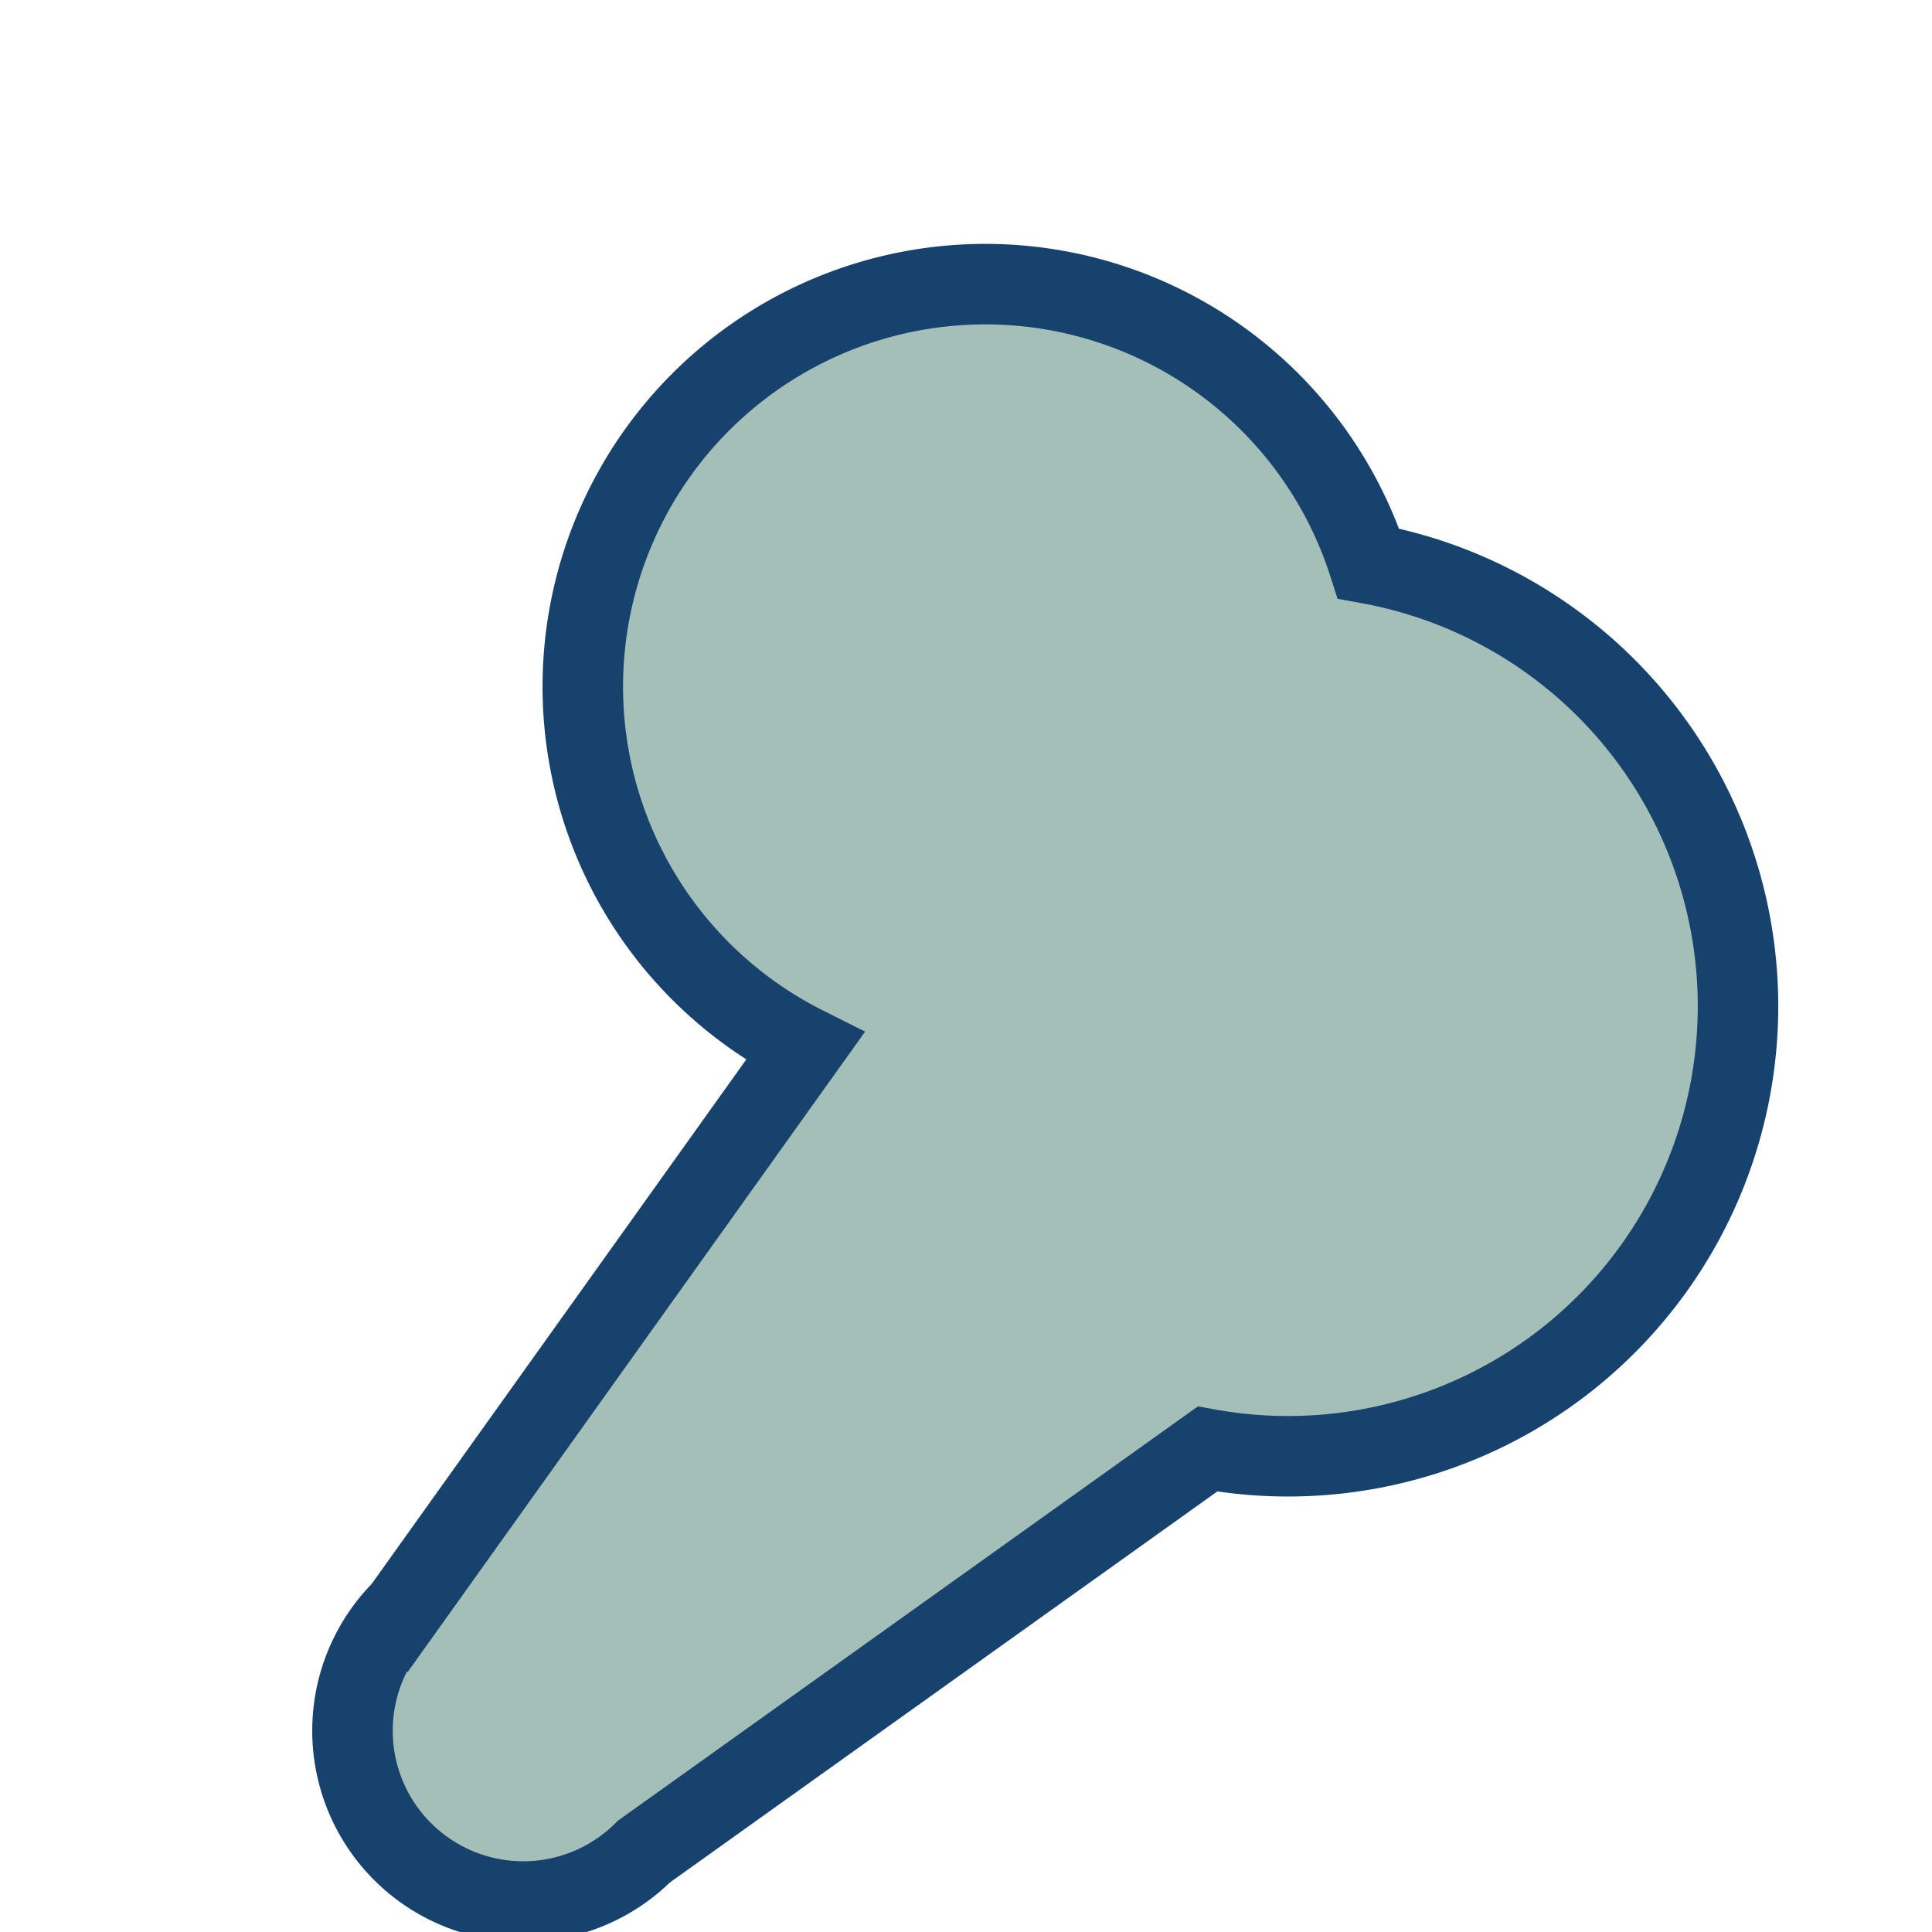 <?xml version="1.0" encoding="UTF-8"?>
<svg xmlns="http://www.w3.org/2000/svg" width="24" height="24" viewBox="0 0 24 24"><path d="M17 7a5 5 0 1 0-7 6l-5 7a2 2 0 0 0 3 3l7-5a5 5 0 0 0 2-11z" fill="#A4BFB7" stroke="#17426D"/></svg>